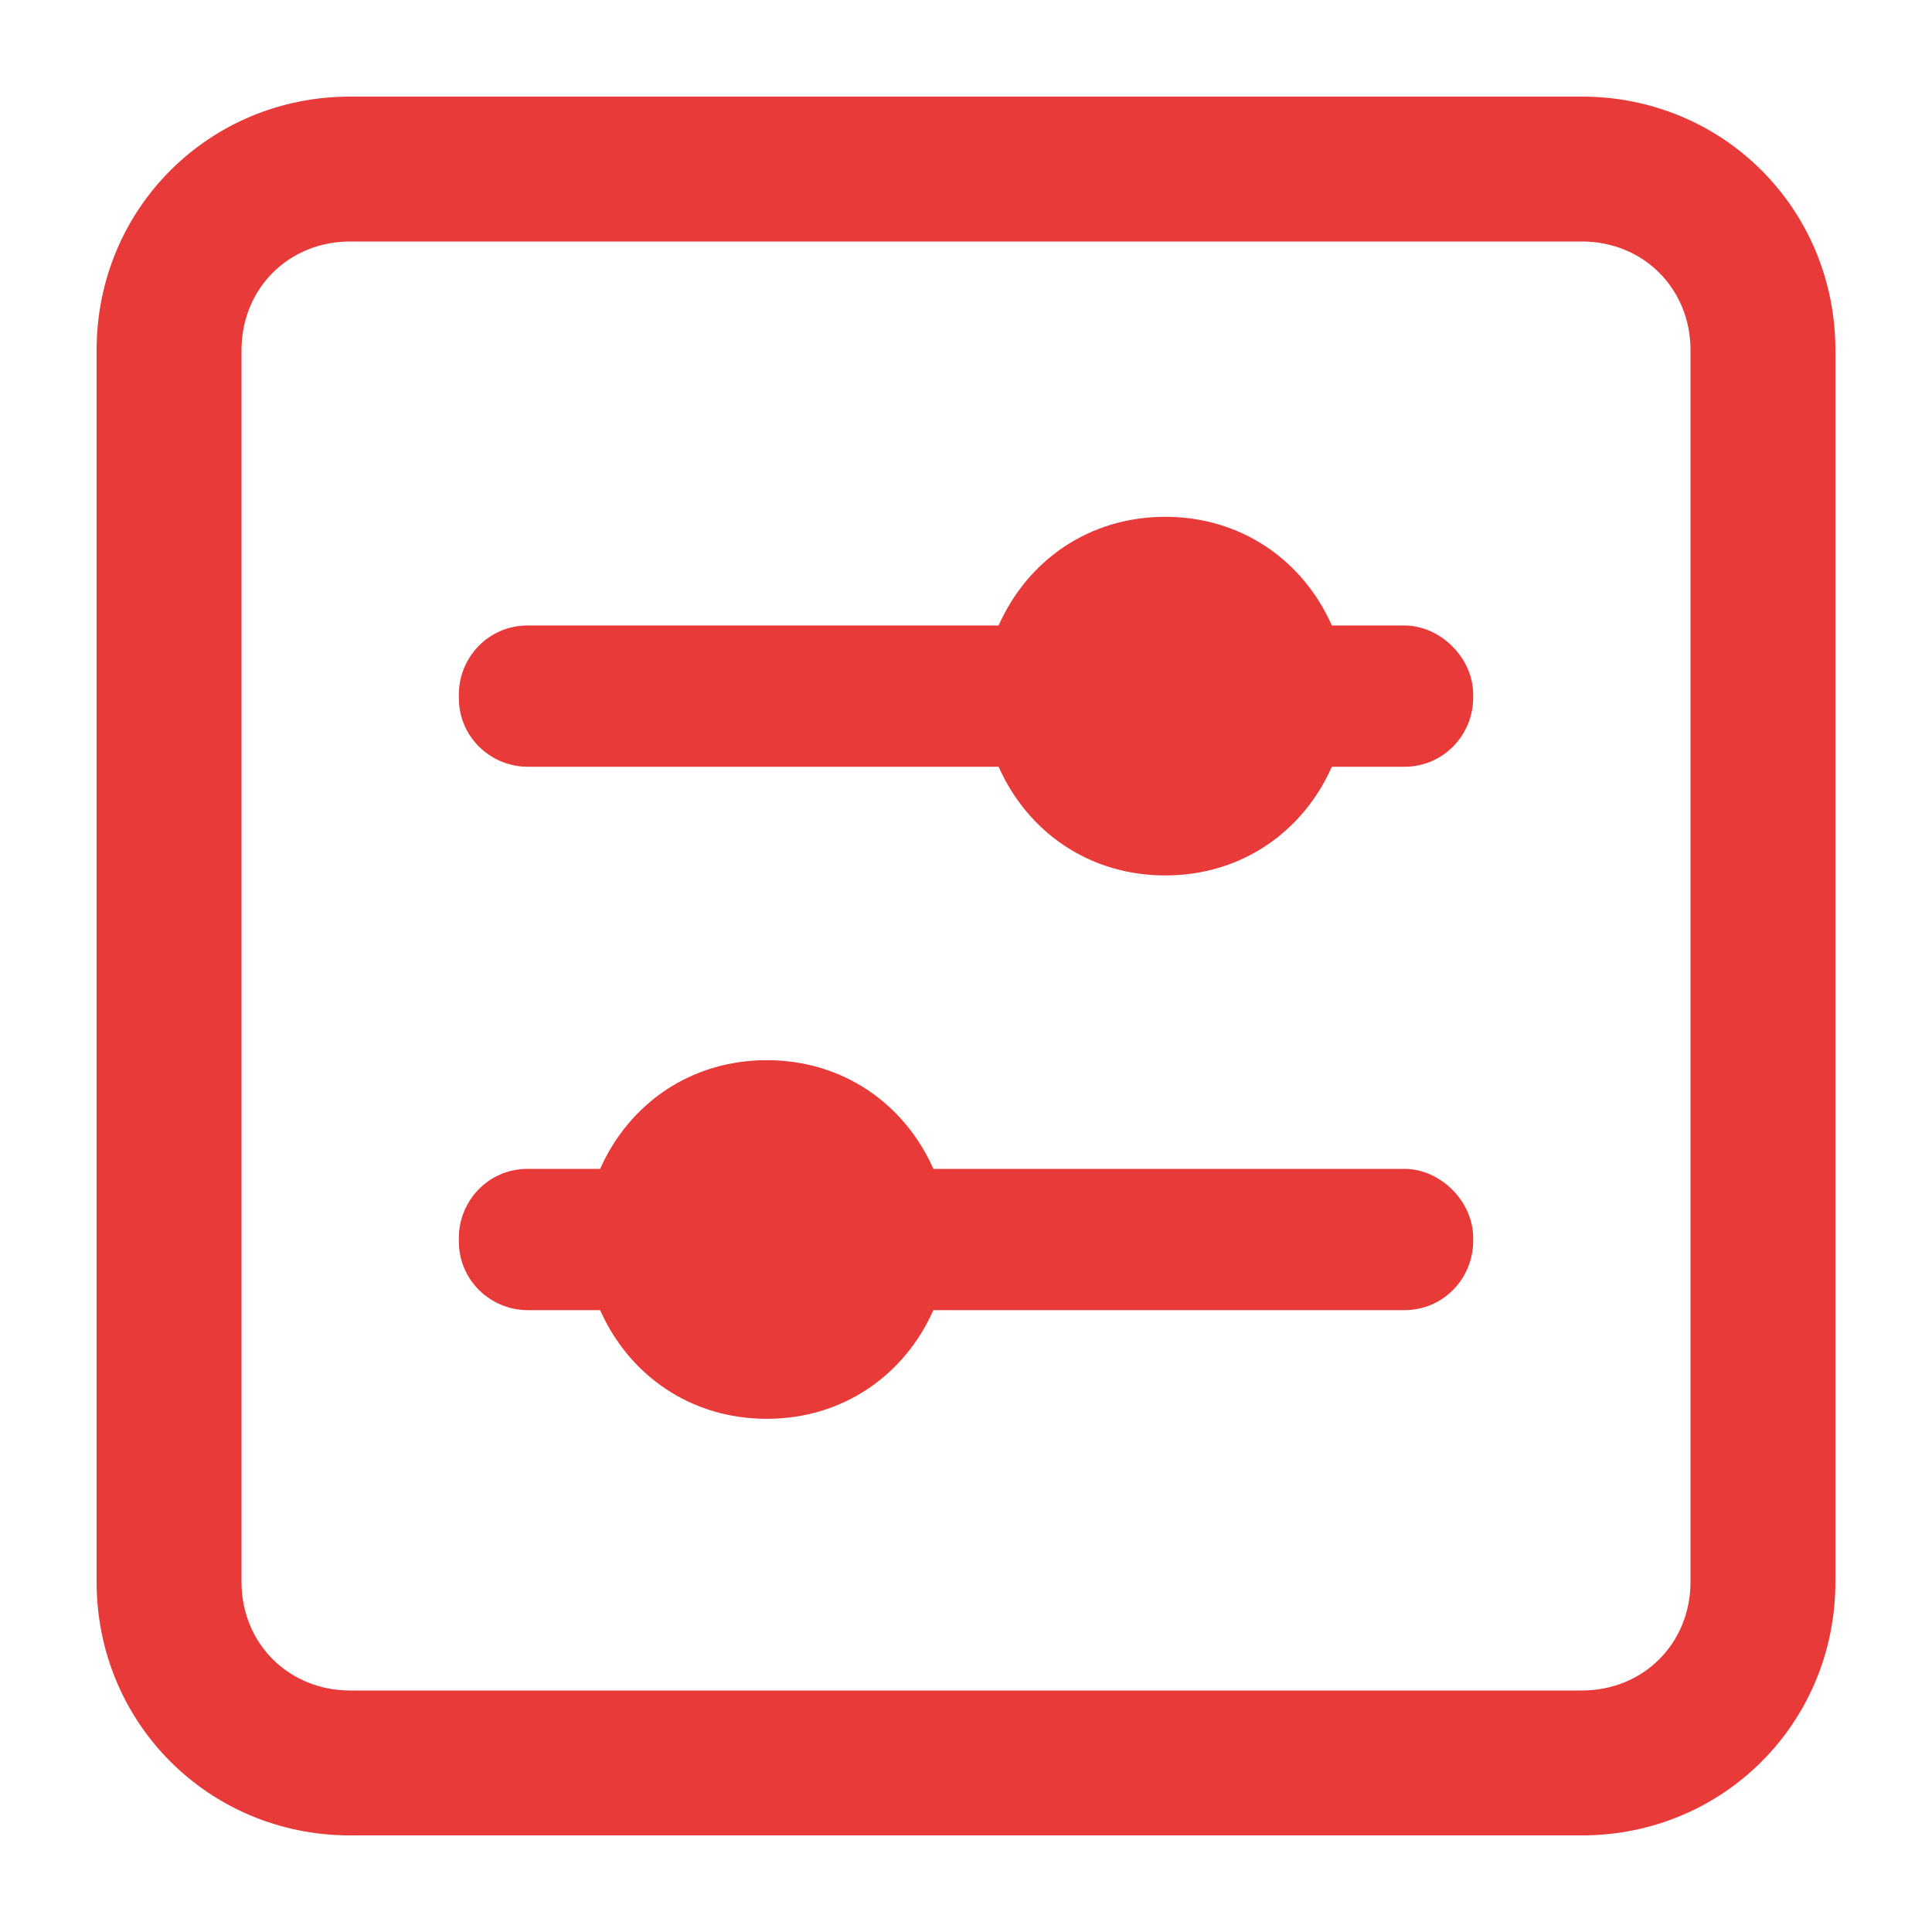 <?xml version="1.0" encoding="UTF-8"?>
<svg width="40px" height="40px" viewBox="0 0 40 40" version="1.1" xmlns="http://www.w3.org/2000/svg" xmlns:xlink="http://www.w3.org/1999/xlink">
    <title>设置</title>
    <g id="6-29修改" stroke="none" stroke-width="1" fill="none" fill-rule="evenodd">
        <g id="移动端应用开发主页" transform="translate(-645, -1842)" fill-rule="nonzero">
            <g id="服务流程" transform="translate(3, 1362)">
                <g id="设置" transform="translate(642, 480)">
                    <rect id="矩形" fill="#000000" opacity="0" x="0" y="0" width="40" height="40"></rect>
                    <path d="M32.75,38 L7.25,38 C4.325,38 2,35.675 2,32.75 L2,7.25 C2,4.325 4.325,2 7.25,2 L32.75,2 C35.675,2 38,4.325 38,7.25 L38,32.75 C38,35.675 35.675,38 32.75,38 Z M7.25,5 C5.975,5 5,5.975 5,7.25 L5,32.75 C5,34.025 5.975,35 7.25,35 L32.75,35 C34.025,35 35,34.025 35,32.75 L35,7.25 C35,5.975 34.025,5 32.75,5 L7.25,5 Z M29.075,12.95 L27.575,12.95 C26.975,11.6 25.7,10.7 24.125,10.7 C22.55,10.7 21.275,11.6 20.675,12.95 L10.925,12.95 C10.1,12.95 9.5,13.625 9.5,14.375 L9.5,14.45 C9.5,15.275 10.175,15.875 10.925,15.875 L20.675,15.875 C21.275,17.225 22.55,18.125 24.125,18.125 C25.7,18.125 26.975,17.225 27.575,15.875 L29.075,15.875 C29.9,15.875 30.5,15.2 30.5,14.45 L30.5,14.375 C30.5,13.625 29.825,12.95 29.075,12.95 L29.075,12.95 Z M29.075,24.2 L19.325,24.2 C18.725,22.85 17.45,21.95 15.875,21.95 C14.3,21.95 13.025,22.85 12.425,24.2 L10.925,24.2 C10.1,24.2 9.5,24.875 9.5,25.625 L9.5,25.7 C9.5,26.525 10.175,27.125 10.925,27.125 L12.425,27.125 C13.025,28.475 14.3,29.375 15.875,29.375 C17.45,29.375 18.725,28.475 19.325,27.125 L29.075,27.125 C29.9,27.125 30.5,26.45 30.5,25.7 L30.5,25.625 C30.5,24.875 29.825,24.2 29.075,24.2 Z" id="形状" fill="#E93A3A"></path>
                </g>
            </g>
        </g>
    </g>
</svg>
